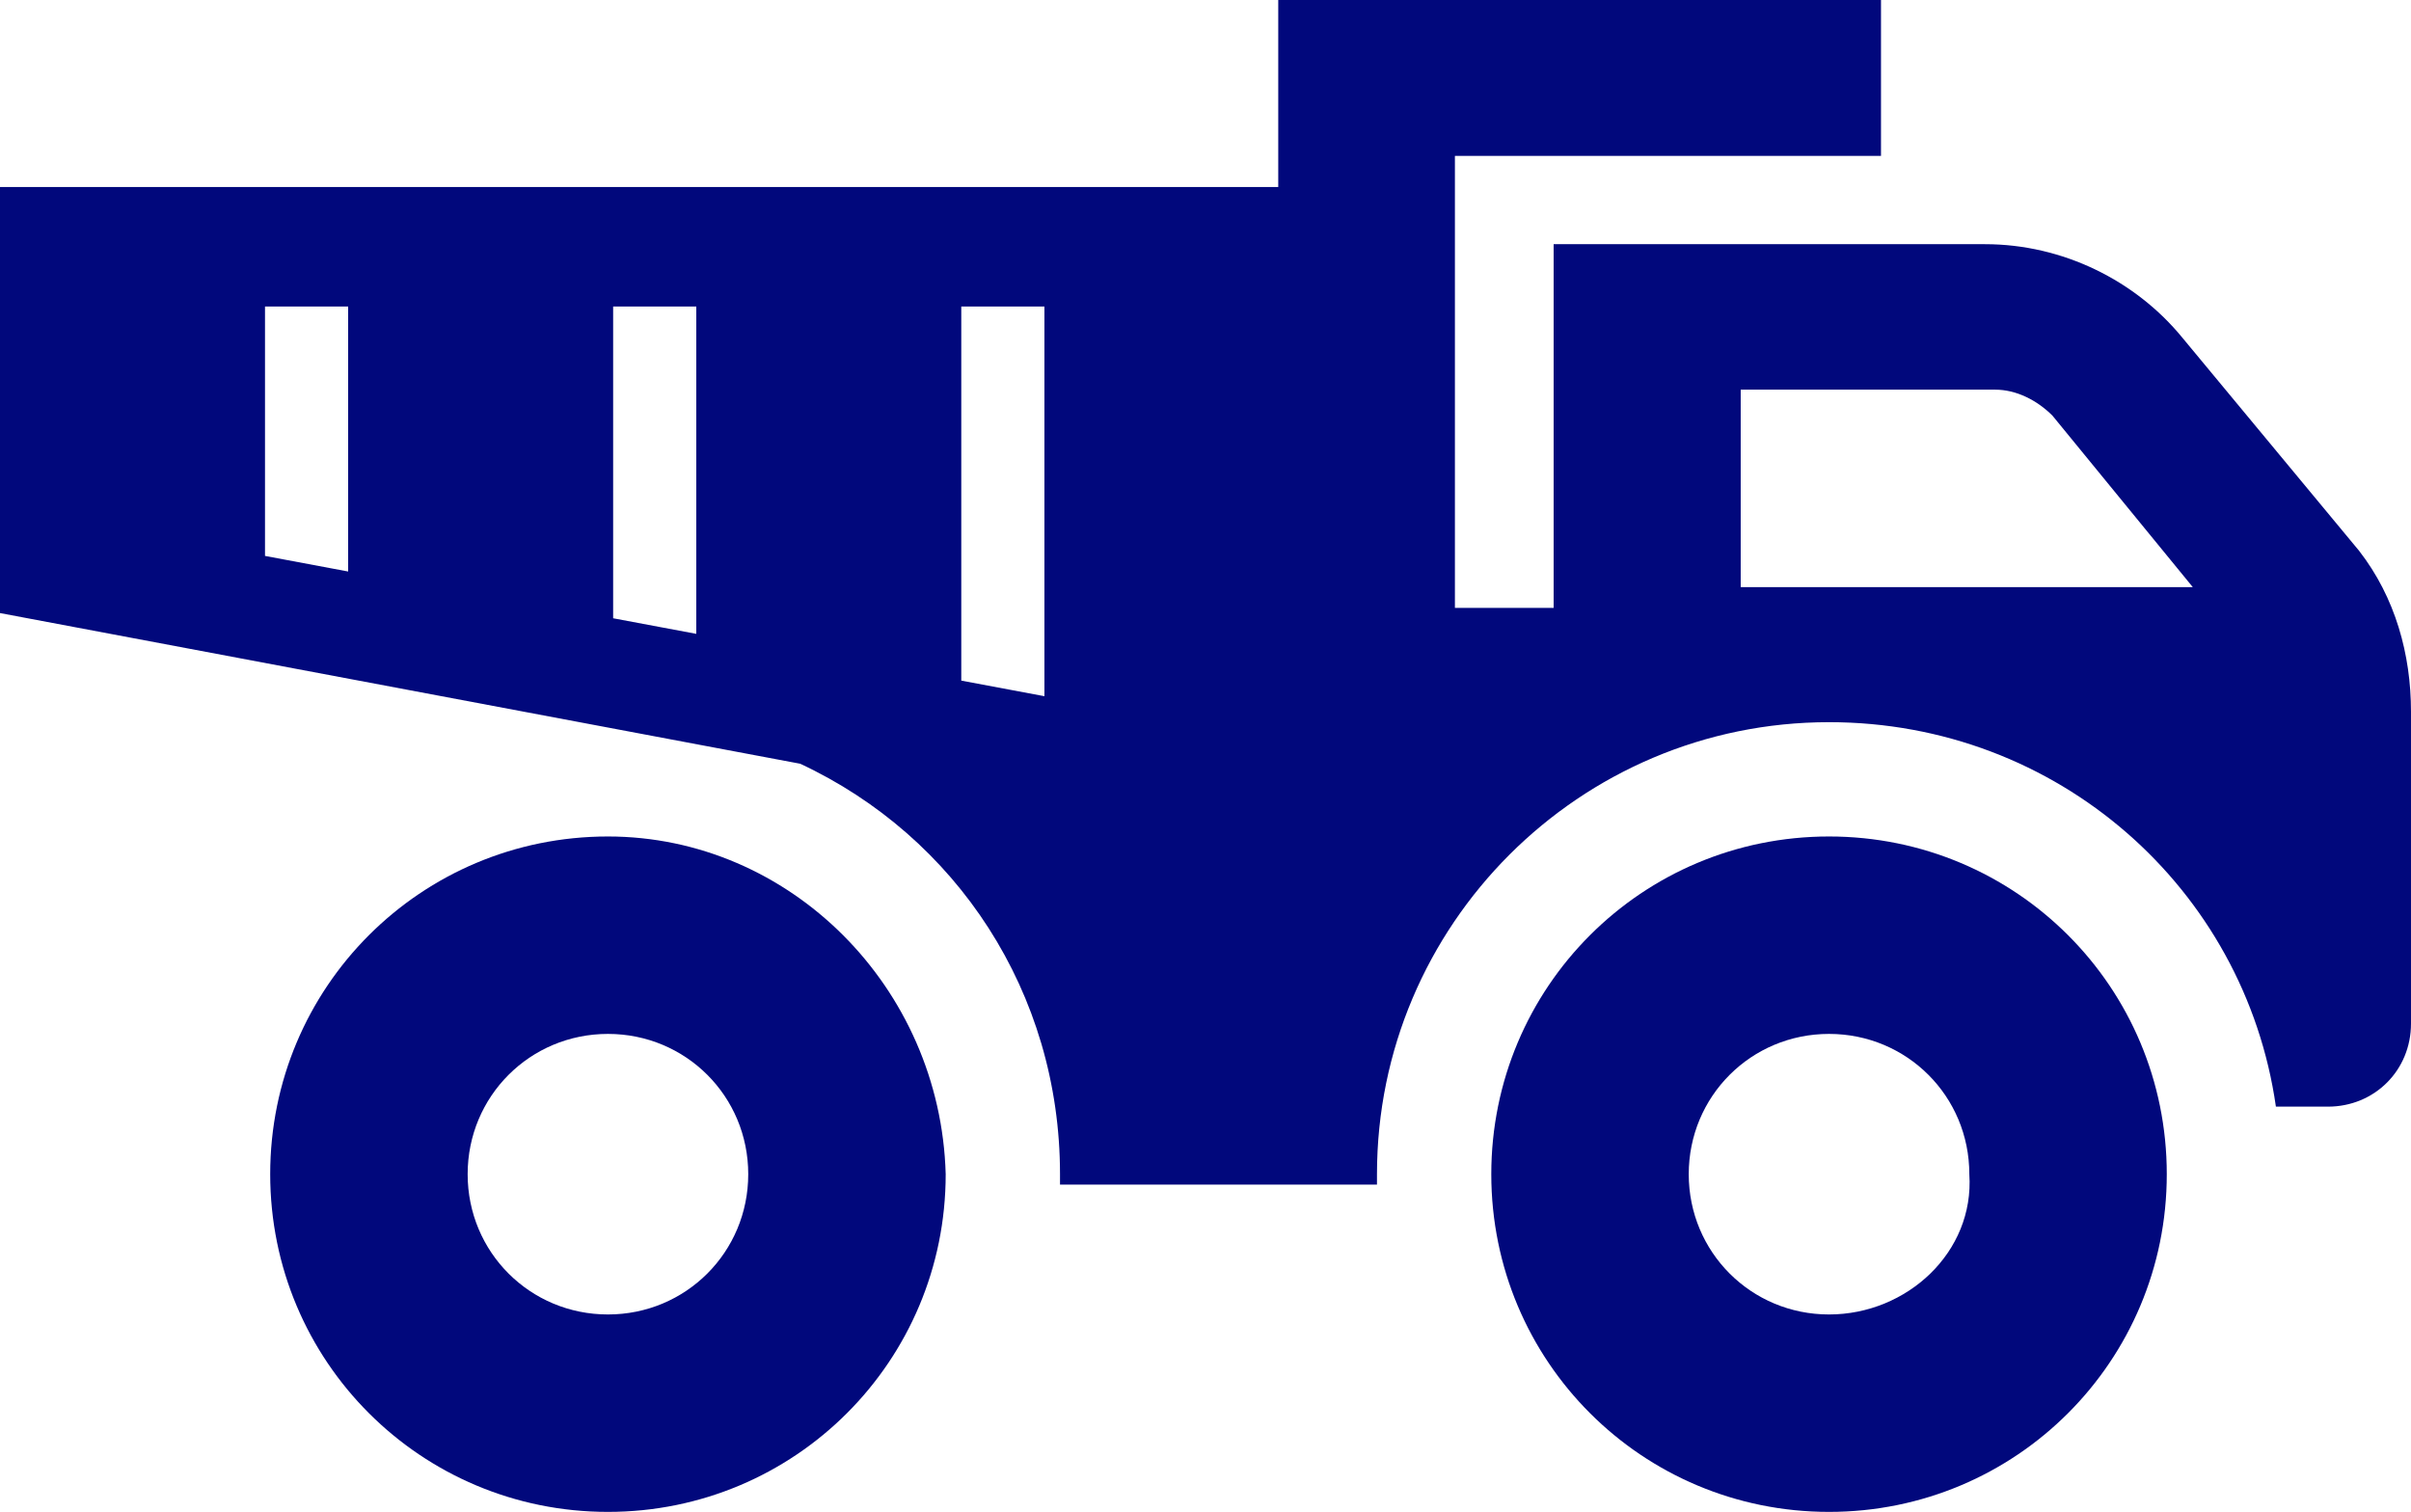 <?xml version="1.0" encoding="UTF-8"?> <!-- Generator: Adobe Illustrator 25.0.0, SVG Export Plug-In . SVG Version: 6.00 Build 0) --> <svg xmlns="http://www.w3.org/2000/svg" xmlns:xlink="http://www.w3.org/1999/xlink" version="1.1" id="レイヤー_1" x="0px" y="0px" width="46.4px" height="29.1px" viewBox="0 0 46.4 29.1" style="enable-background:new 0 0 46.4 29.1;" xml:space="preserve"> <style type="text/css"> .st0{fill:#01087C;} </style> <g> <path class="st0" d="M11.7,16.1c-3.6,0-6.5,2.9-6.5,6.5c0,3.6,2.9,6.5,6.5,6.5c3.6,0,6.5-2.9,6.5-6.5C18.1,19,15.2,16.1,11.7,16.1z M11.7,25.3c-1.5,0-2.7-1.2-2.7-2.7c0-1.5,1.2-2.7,2.7-2.7c1.5,0,2.7,1.2,2.7,2.7C14.4,24.1,13.2,25.3,11.7,25.3z"></path> <path class="st0" d="M35.2,16.1c-3.6,0-6.5,2.9-6.5,6.5c0,3.6,2.9,6.5,6.5,6.5s6.5-2.9,6.5-6.5C41.7,19,38.8,16.1,35.2,16.1z M35.2,25.3c-1.5,0-2.7-1.2-2.7-2.7c0-1.5,1.2-2.7,2.7-2.7c1.5,0,2.7,1.2,2.7,2.7C38,24.1,36.7,25.3,35.2,25.3z"></path> <path class="st0" d="M45.4,10.6L42,6.5c-0.9-1.1-2.3-1.8-3.8-1.8h-8.3v7H28v-0.6V3.6V3h8.2V0H24.6v3v0.6H0v8.2l15.4,2.9 c3,1.4,5,4.4,5,7.9c0,0.1,0,0.1,0,0.2h6.1c0-0.1,0-0.1,0-0.2c0-4.8,3.9-8.7,8.7-8.7c4.4,0,8,3.2,8.6,7.4h1c0.9,0,1.6-0.7,1.6-1.6 v-6C46.4,12.6,46.1,11.5,45.4,10.6z M6.7,11l-1.6-0.3V5.9h1.6V11z M13.4,12.2l-1.6-0.3v-6h1.6V12.2z M20.1,13.4l-1.6-0.3V5.9h1.6 V13.4z M33.5,11.3V7.5h4.9c0.4,0,0.8,0.2,1.1,0.5l2.7,3.3L33.5,11.3L33.5,11.3z"></path> </g> </svg> 